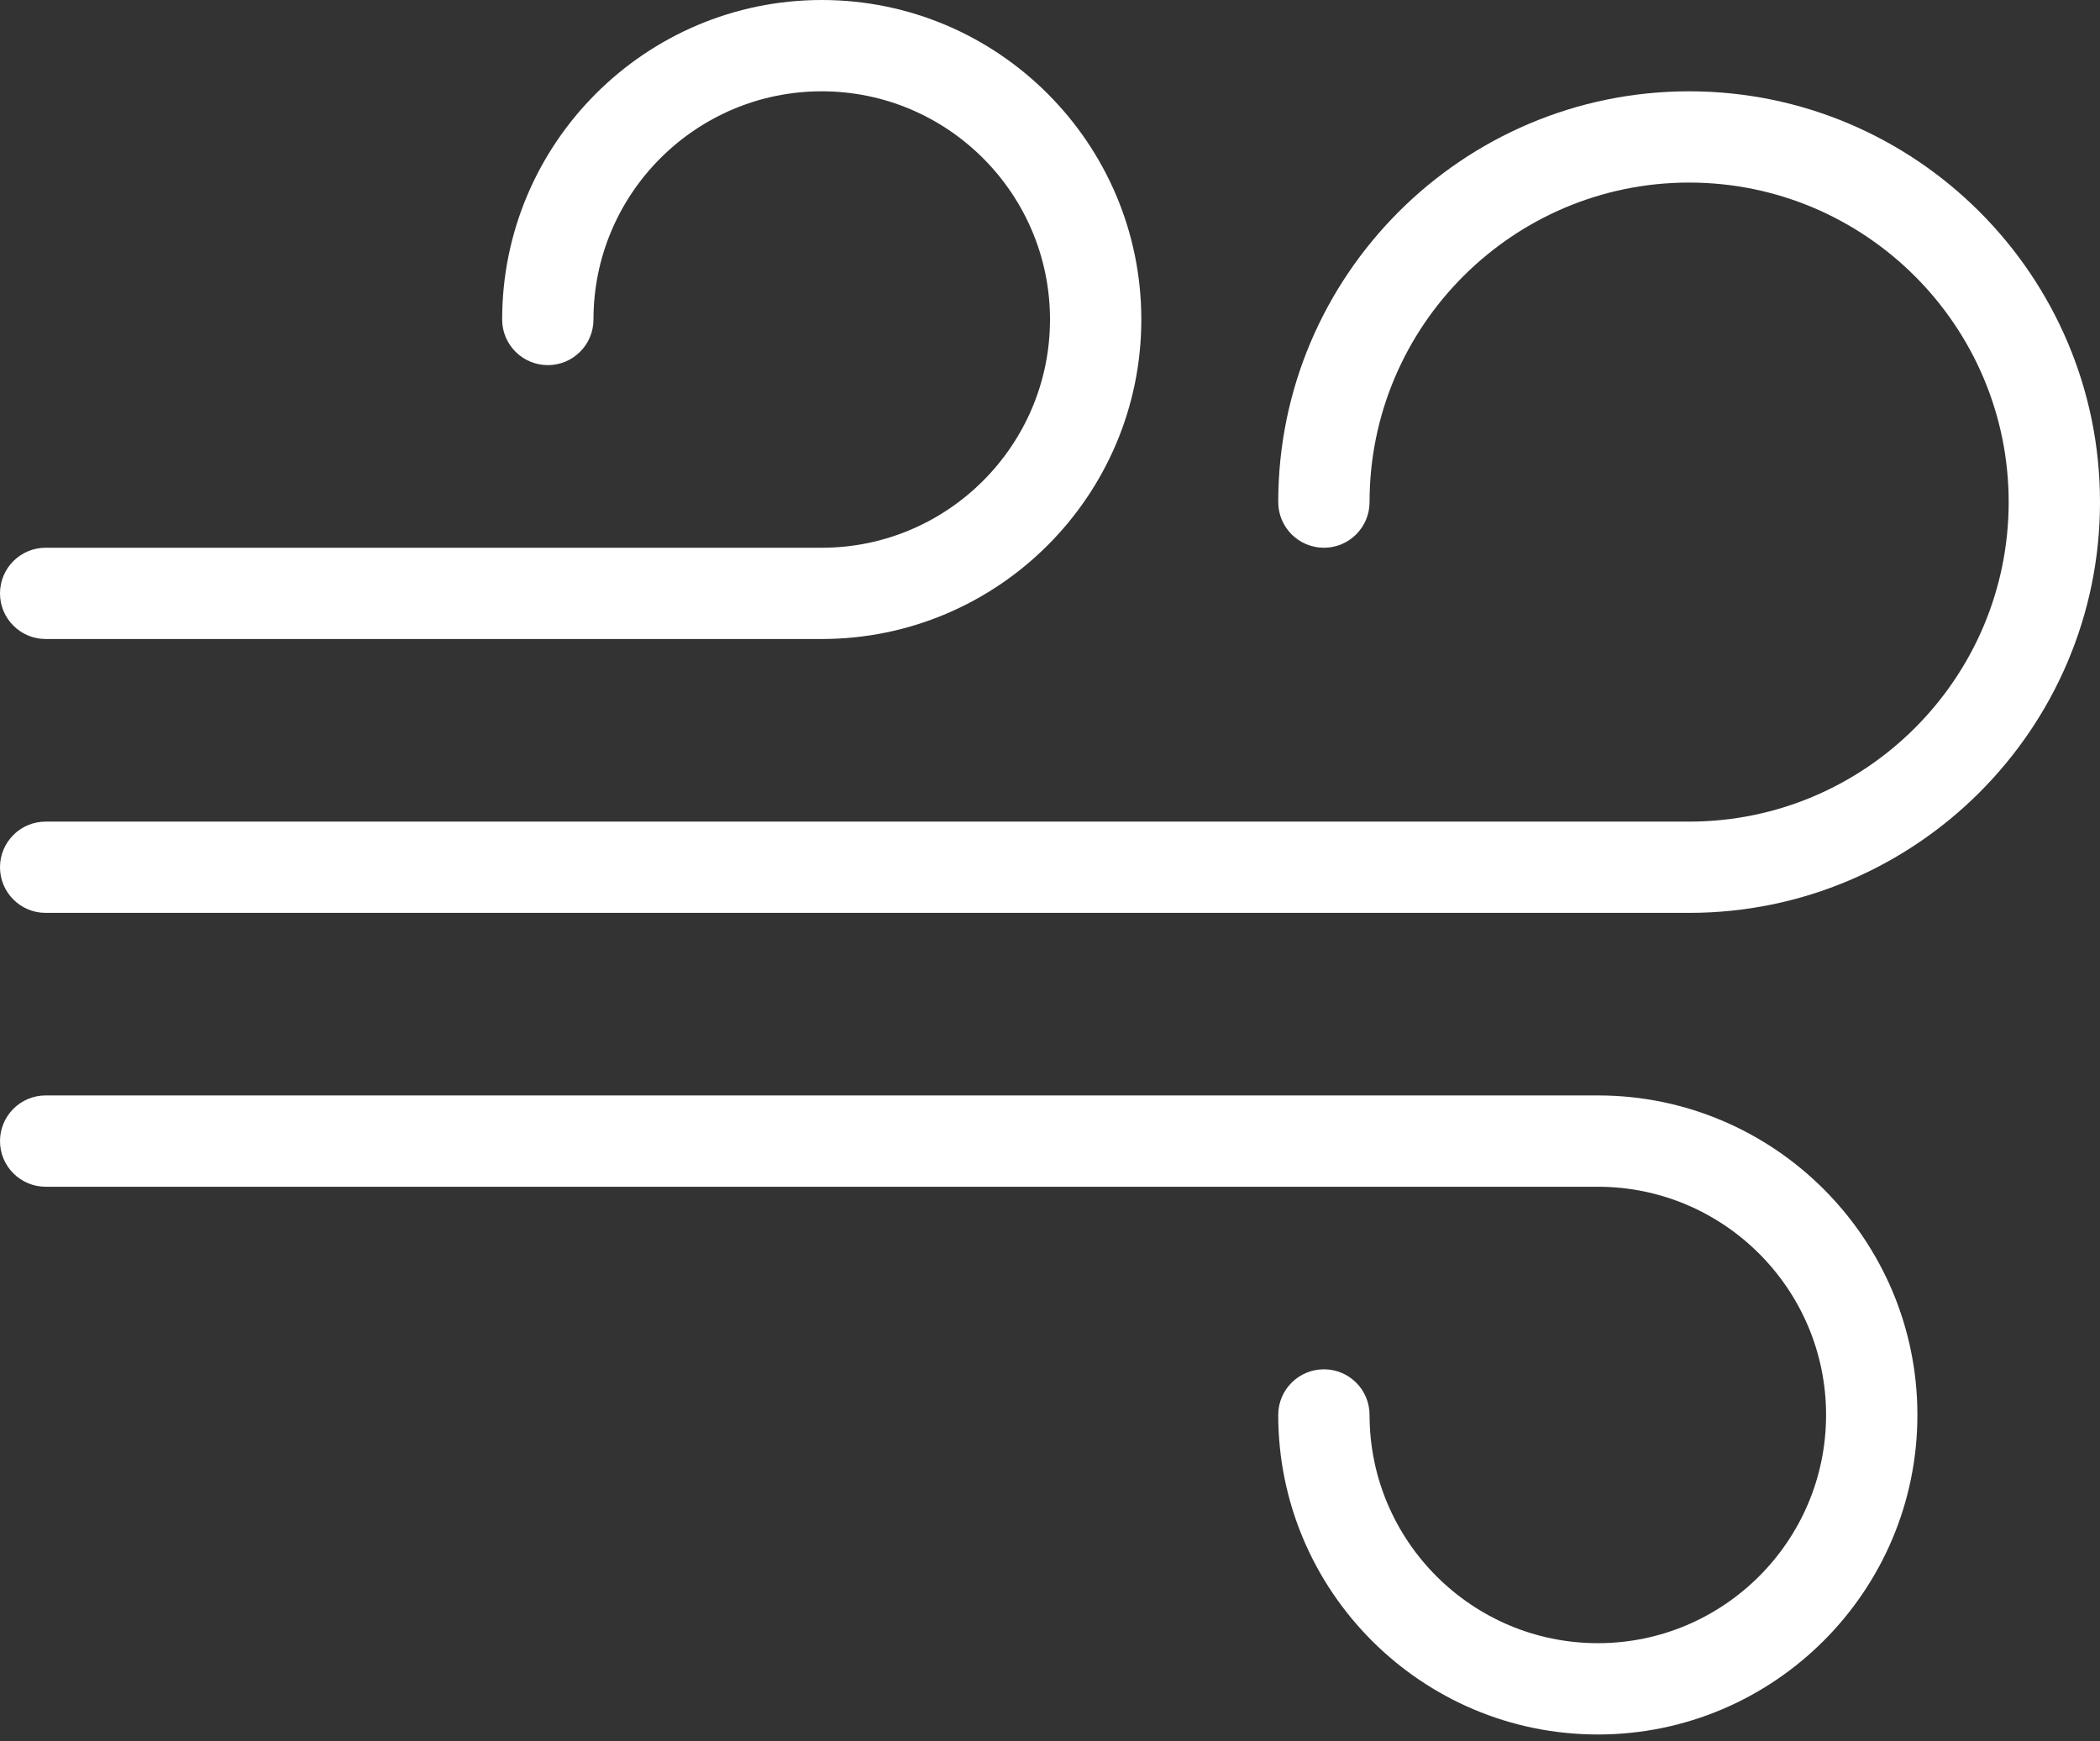 <svg xmlns="http://www.w3.org/2000/svg" width="41" height="34" viewBox="0 0 41 34" fill="none"><rect x="0" y="0" width="41" height="34" fill="#333333" stroke="none"/><path d="M32.978 1.783C28.555 1.783 24.956 5.382 24.956 9.804C24.956 10.296 25.355 10.696 25.848 10.696C26.341 10.696 26.739 10.296 26.739 9.804C26.739 6.364 29.539 3.565 32.978 3.565C36.418 3.565 39.217 6.364 39.217 9.804C39.217 13.245 36.418 16.044 32.978 16.044H0.891C0.399 16.044 0 16.443 0 16.935C0 17.427 0.399 17.826 0.891 17.826H32.978C37.402 17.826 41 14.227 41 9.804C41 5.382 37.402 1.783 32.978 1.783Z" fill="white"></path><path d="M16.044 0C12.603 0 9.804 2.799 9.804 6.239C9.804 6.731 10.204 7.13 10.696 7.13C11.188 7.13 11.587 6.731 11.587 6.239C11.587 3.782 13.586 1.783 16.044 1.783C18.501 1.783 20.5 3.782 20.5 6.239C20.5 8.696 18.501 10.696 16.044 10.696H0.891C0.399 10.696 0 11.095 0 11.587C0 12.079 0.399 12.478 0.891 12.478H16.044C19.484 12.478 22.283 9.68 22.283 6.239C22.283 2.799 19.484 0 16.044 0Z" fill="white"></path><path d="M31.196 21.391H0.891C0.399 21.391 0 21.791 0 22.282C0 22.774 0.399 23.174 0.891 23.174H31.196C33.653 23.174 35.652 25.173 35.652 27.63C35.652 30.088 33.653 32.087 31.196 32.087C28.738 32.087 26.739 30.088 26.739 27.63C26.739 27.138 26.341 26.739 25.848 26.739C25.355 26.739 24.956 27.138 24.956 27.63C24.956 31.071 27.756 33.87 31.196 33.87C34.635 33.87 37.435 31.071 37.435 27.63C37.435 24.19 34.635 21.391 31.196 21.391Z" fill="white"></path></svg>